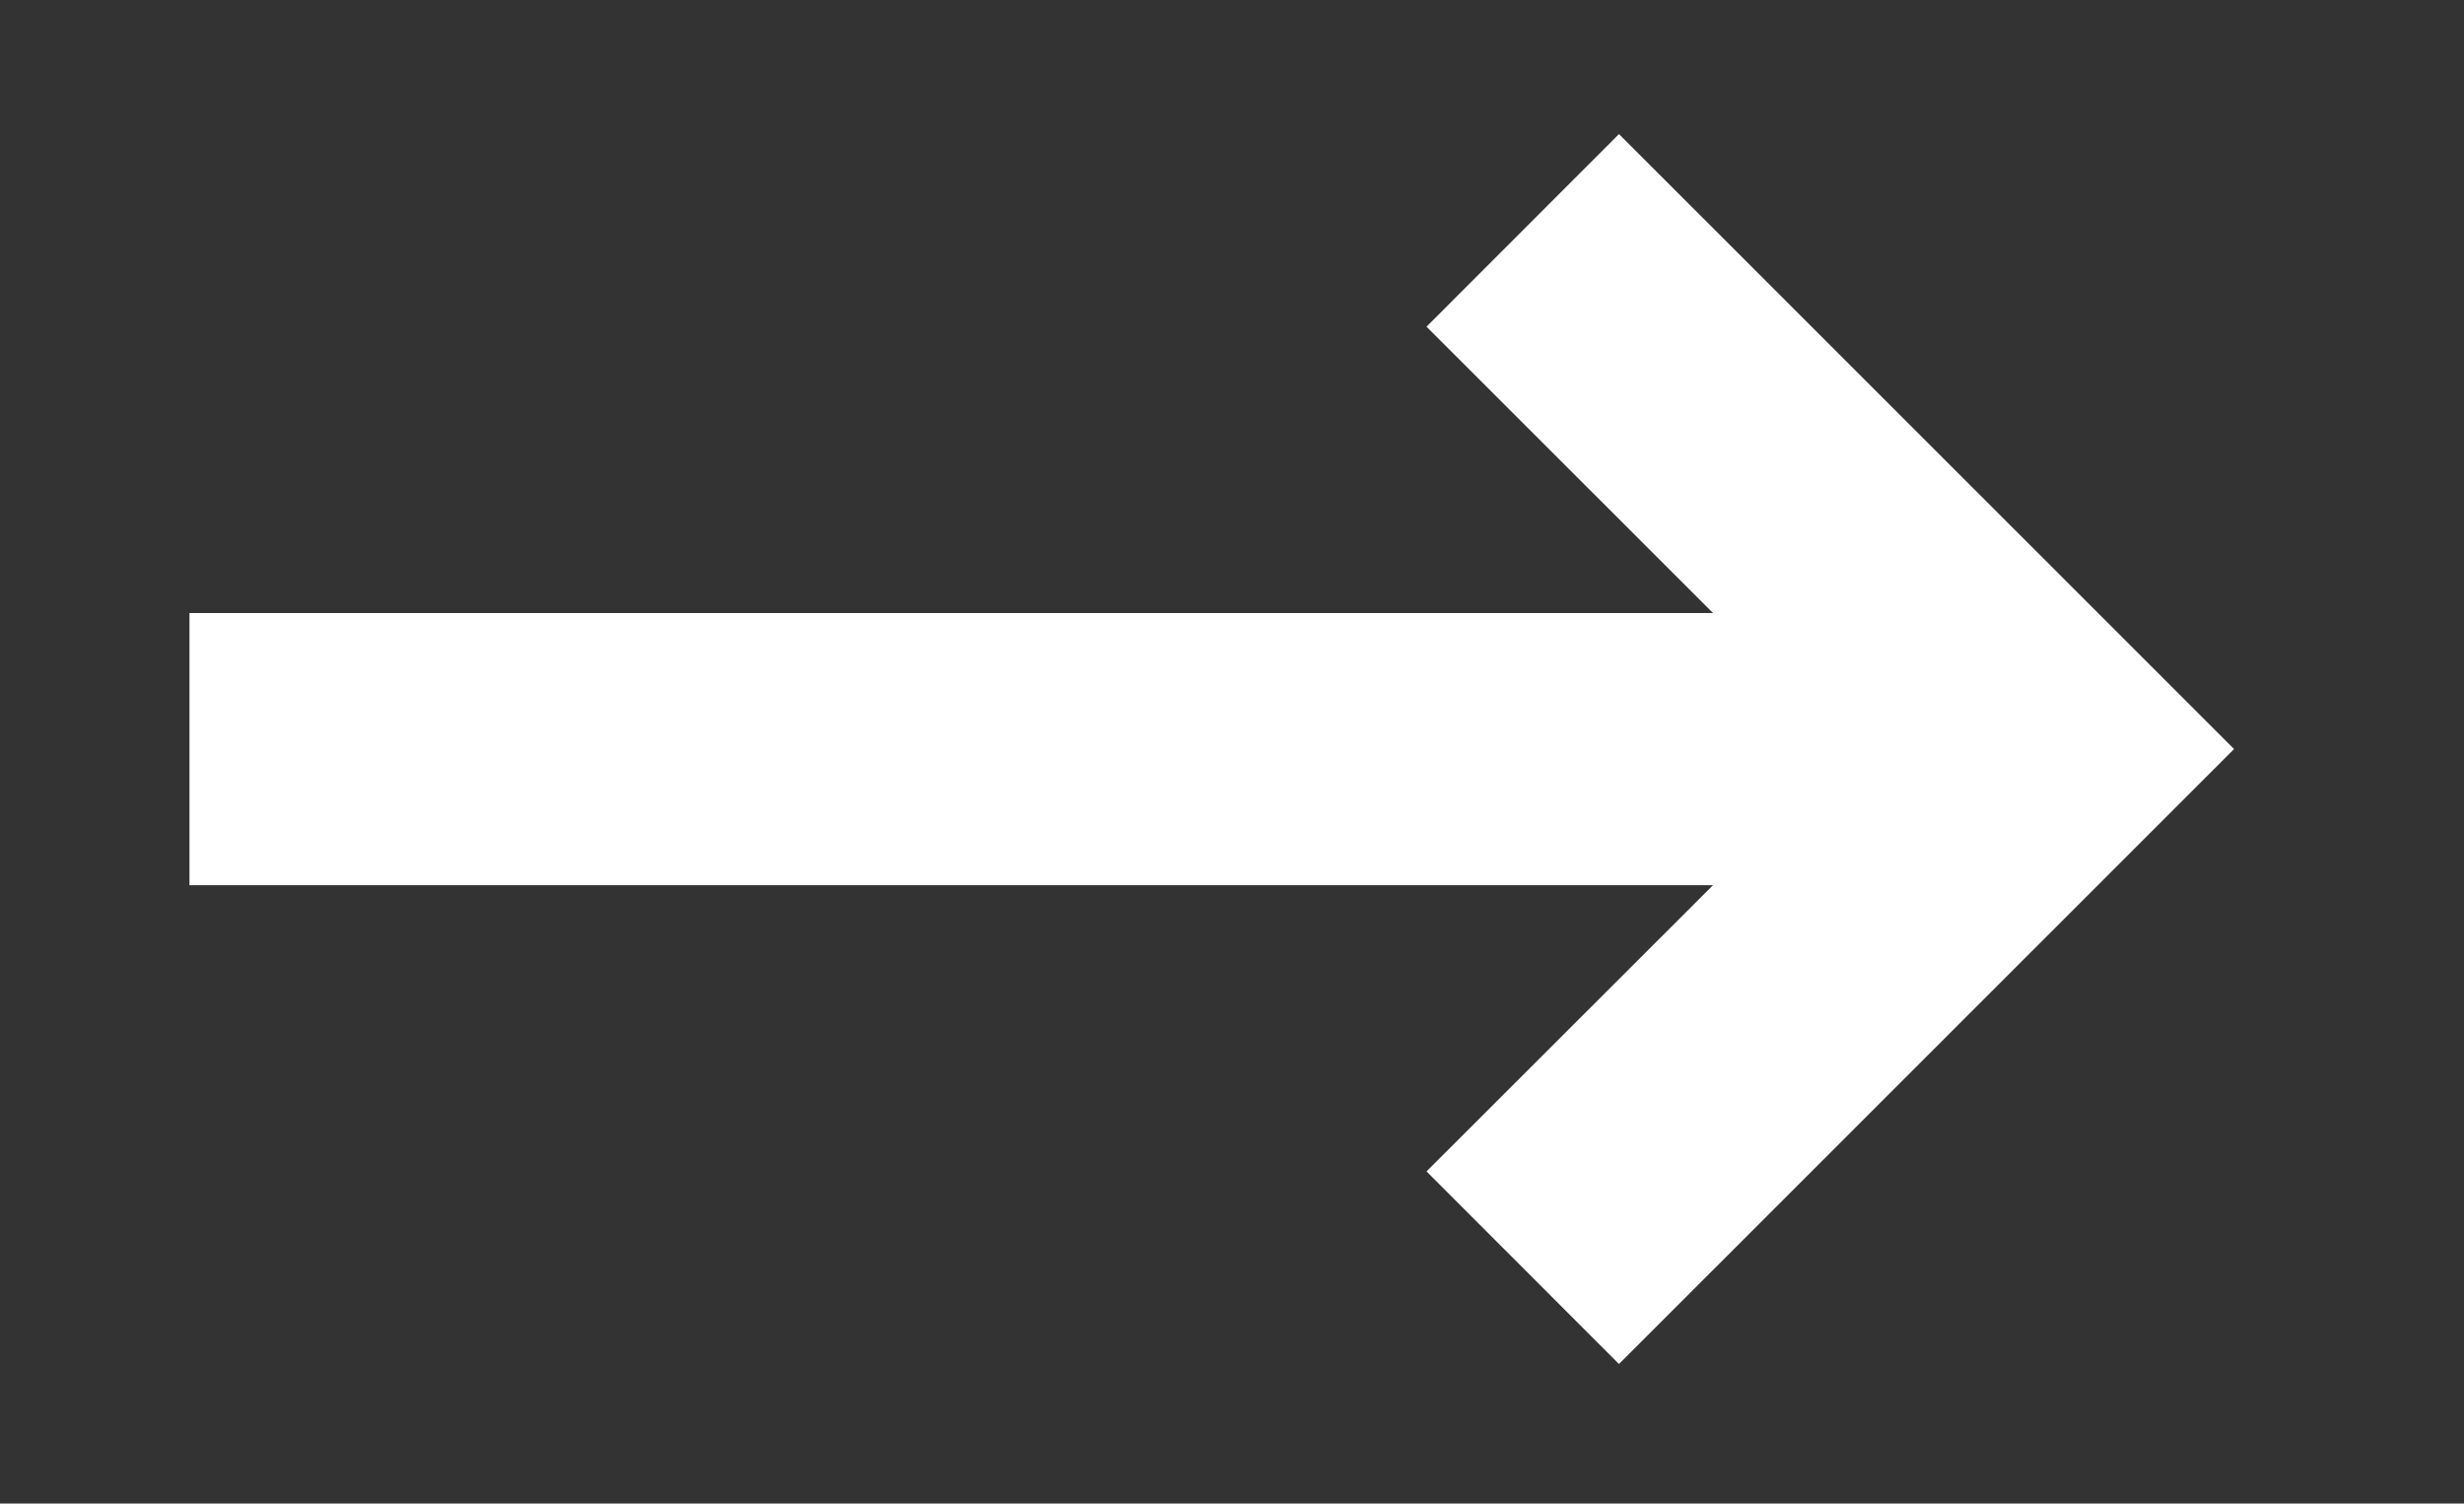 <?xml version="1.0" encoding="utf-8"?>
<!-- Generator: Adobe Illustrator 16.0.4, SVG Export Plug-In . SVG Version: 6.00 Build 0)  -->
<!DOCTYPE svg PUBLIC "-//W3C//DTD SVG 1.1//EN" "http://www.w3.org/Graphics/SVG/1.1/DTD/svg11.dtd">
<svg version="1.1" xmlns="http://www.w3.org/2000/svg" xmlns:xlink="http://www.w3.org/1999/xlink" x="0px" y="0px" width="19px"
	 height="11.594px" viewBox="0 0 19 11.594" enable-background="new 0 0 19 11.594" xml:space="preserve">
<rect x="0" y="0" width="19" height="11.594" fill="#333333" stroke="none"/>
<g id="Layer_1">
</g>
<g id="navigatie">
	<polygon fill="#FFFFFF" points="1.461,4.727 13.209,4.727 11,2.519 12.484,1.034 17.227,5.776 12.484,10.518 11,9.033 
		13.209,6.826 1.461,6.826 	"/>
</g>
</svg>
